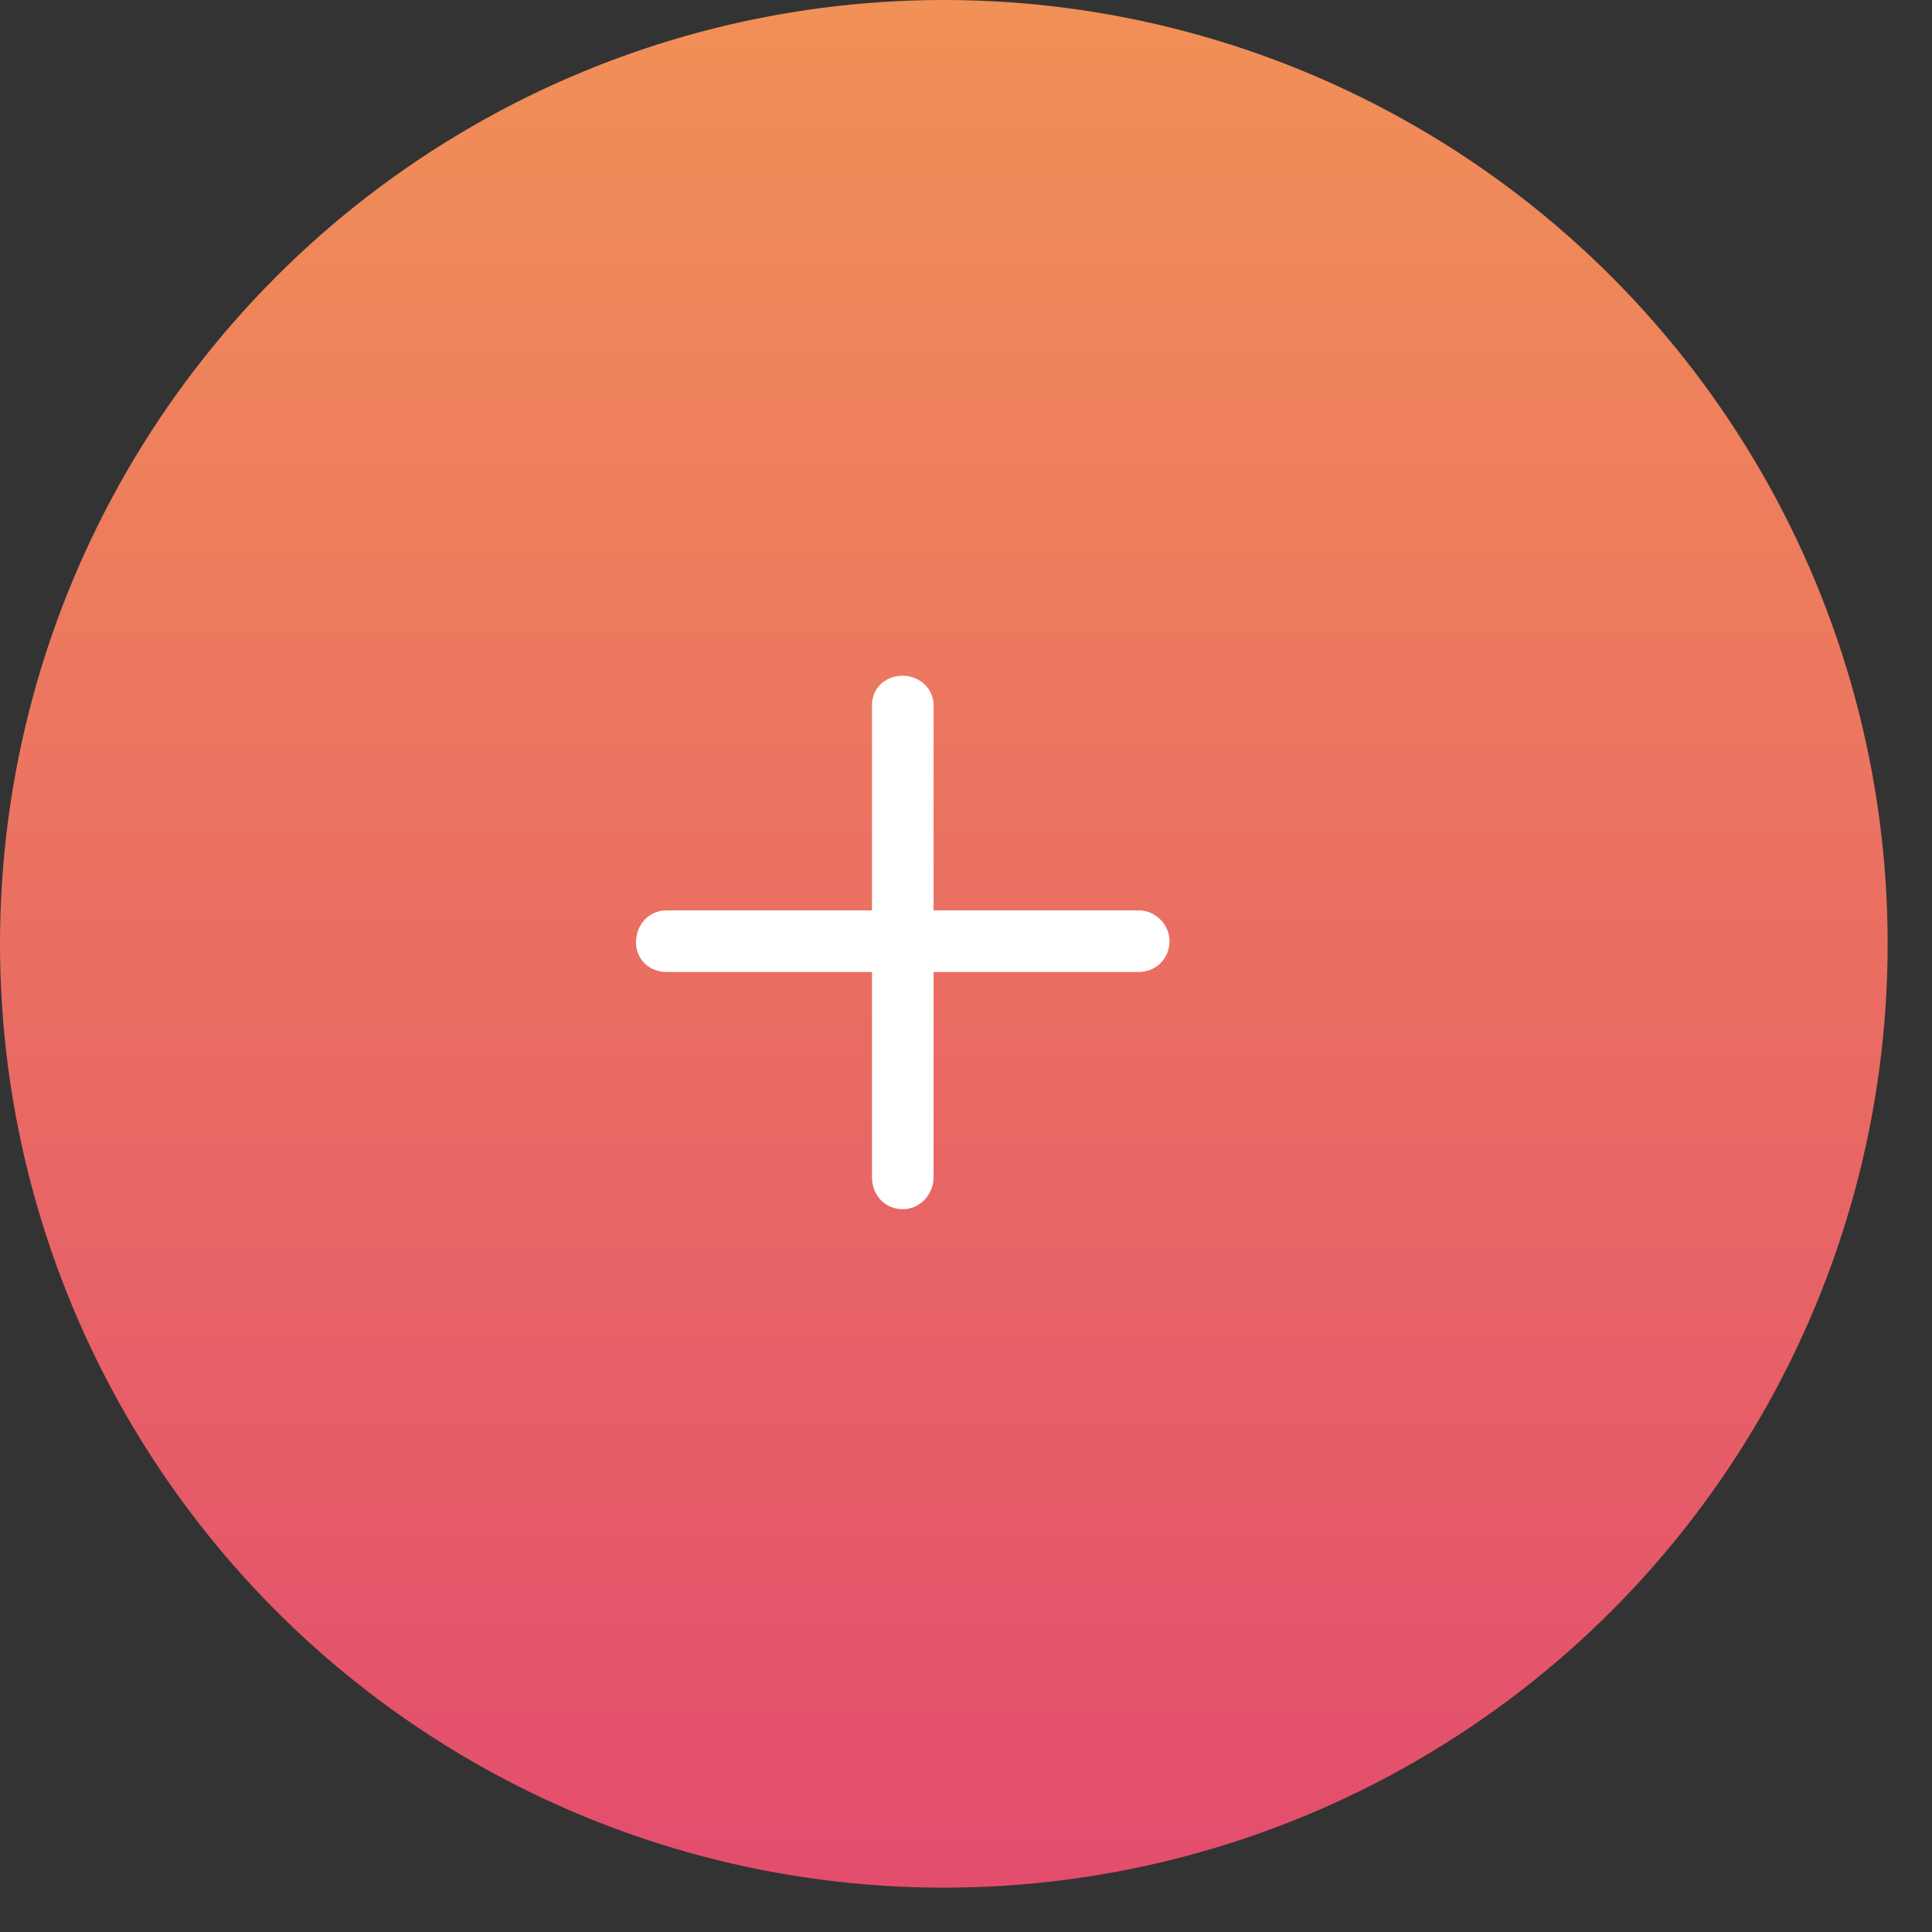 <?xml version="1.0" encoding="UTF-8"?>
<svg xmlns="http://www.w3.org/2000/svg" width="42" height="42" viewBox="0 0 42 42" fill="none">
  <rect x="0" y="0" width="42" height="42" fill="#333333" stroke="none"/>
  <circle cx="20.518" cy="20.518" r="20.518" fill="url(#paint0_linear_2790_925)"></circle>
  <path d="M25.424 20.46C25.424 20.851 25.118 21.13 24.755 21.13H20.295V25.59C20.295 25.98 19.988 26.287 19.626 26.287C19.235 26.287 18.956 25.98 18.956 25.59V21.13H14.496C14.106 21.13 13.827 20.851 13.827 20.488C13.827 20.098 14.106 19.791 14.496 19.791H18.956V15.331C18.956 14.969 19.235 14.69 19.626 14.69C19.988 14.69 20.295 14.969 20.295 15.331V19.791H24.755C25.118 19.791 25.424 20.098 25.424 20.46Z" fill="white"></path>
  <defs>
    <linearGradient id="paint0_linear_2790_925" x1="20.518" y1="0" x2="20.518" y2="41.037" gradientUnits="userSpaceOnUse">
      <stop stop-color="#F19057"></stop>
      <stop offset="1" stop-color="#E34D6D"></stop>
    </linearGradient>
  </defs>
</svg>
